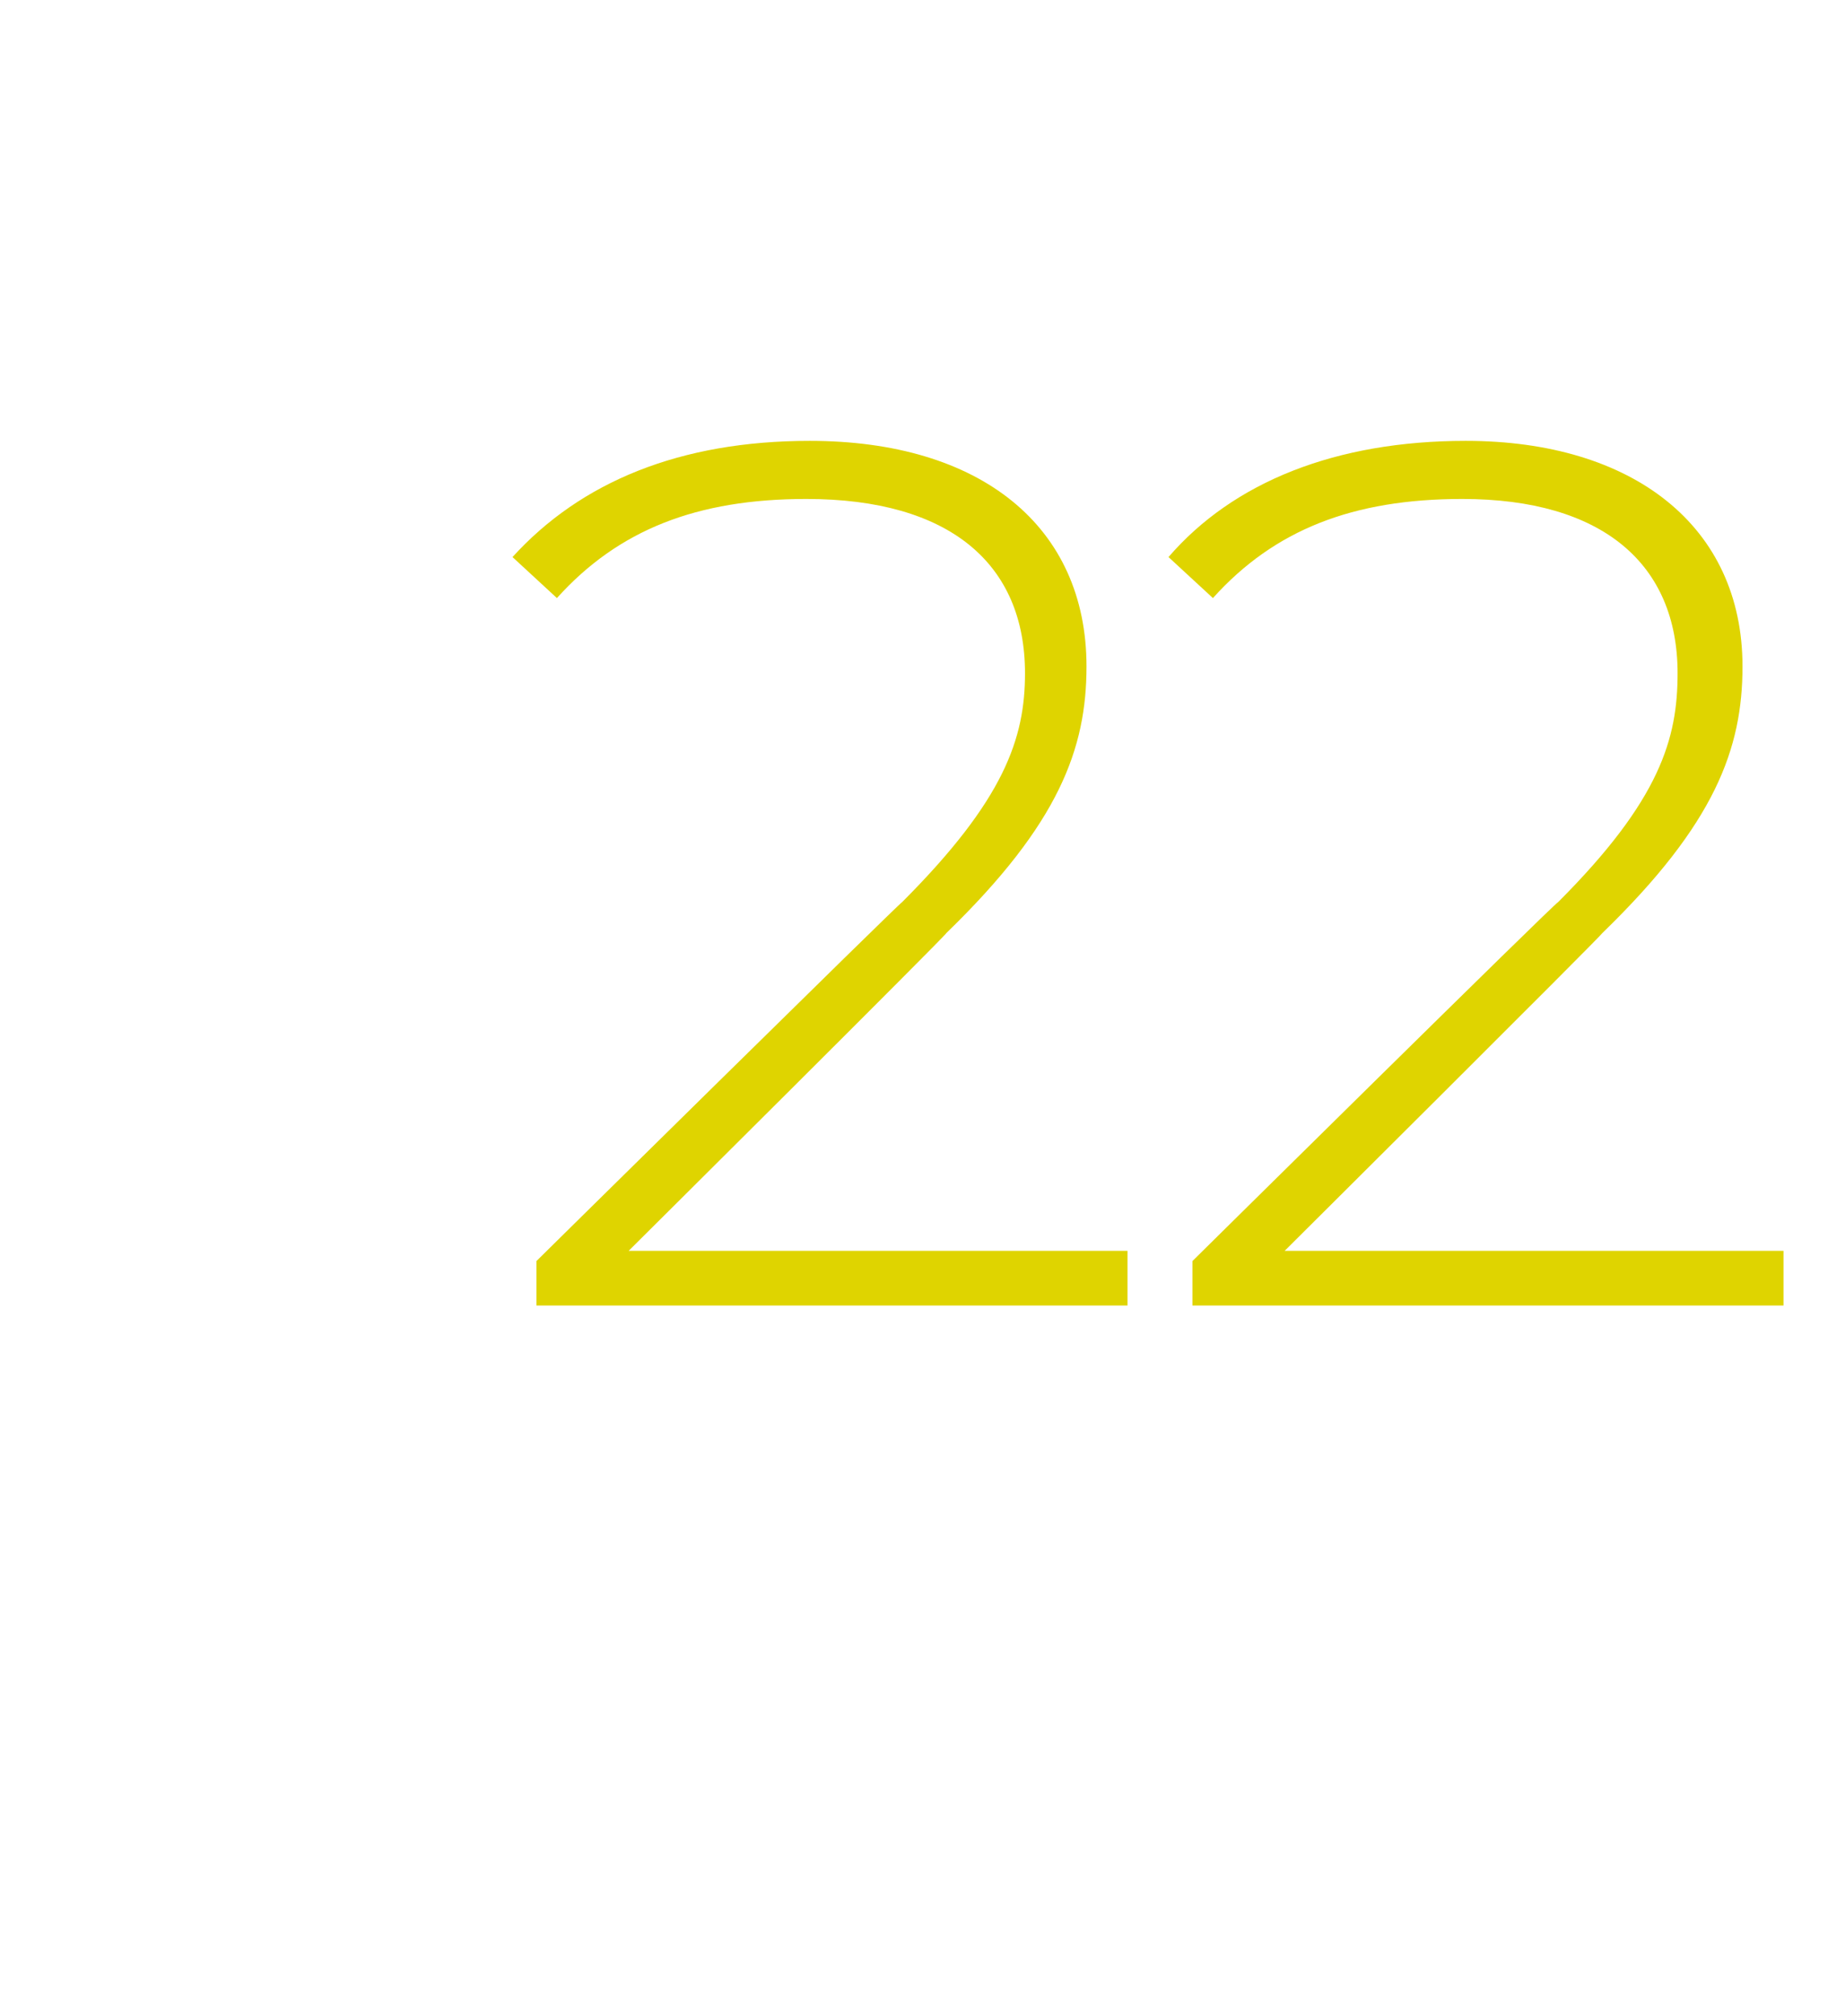 <?xml version="1.0" standalone="no"?><!DOCTYPE svg PUBLIC "-//W3C//DTD SVG 1.1//EN" "http://www.w3.org/Graphics/SVG/1.1/DTD/svg11.dtd"><svg xmlns="http://www.w3.org/2000/svg" version="1.1" width="54px" height="59px" viewBox="0 -3 54 59" style="top:-3px">  <desc>22</desc>  <defs/>  <g id="Polygon17108">    <path d="M 33 33.6 L 33 35.2 L 15.7 35.2 L 15.7 33.9 C 15.7 33.9 26.39 23.36 26.4 23.4 C 29.4 20.4 30 18.6 30 16.7 C 30 13.5 27.8 11.6 23.6 11.6 C 20.4 11.6 18.1 12.5 16.3 14.5 C 16.3 14.5 15 13.3 15 13.3 C 17 11.1 19.9 9.9 23.7 9.9 C 28.7 9.9 31.8 12.4 31.8 16.5 C 31.8 18.9 31 21.1 27.7 24.3 C 27.72 24.34 18.4 33.6 18.4 33.6 L 33 33.6 Z M 52.2 33.6 L 52.2 35.2 L 34.9 35.2 L 34.9 33.9 C 34.9 33.9 45.57 23.36 45.6 23.4 C 48.6 20.4 49.1 18.6 49.1 16.7 C 49.1 13.5 46.9 11.6 42.8 11.6 C 39.6 11.6 37.3 12.5 35.5 14.5 C 35.5 14.5 34.2 13.3 34.2 13.3 C 36.1 11.1 39.1 9.9 42.9 9.9 C 47.8 9.9 51 12.4 51 16.5 C 51 18.9 50.2 21.1 46.9 24.3 C 46.91 24.34 37.6 33.6 37.6 33.6 L 52.2 33.6 Z " stroke="none" fill="#dfd400"/>  </g></svg>
